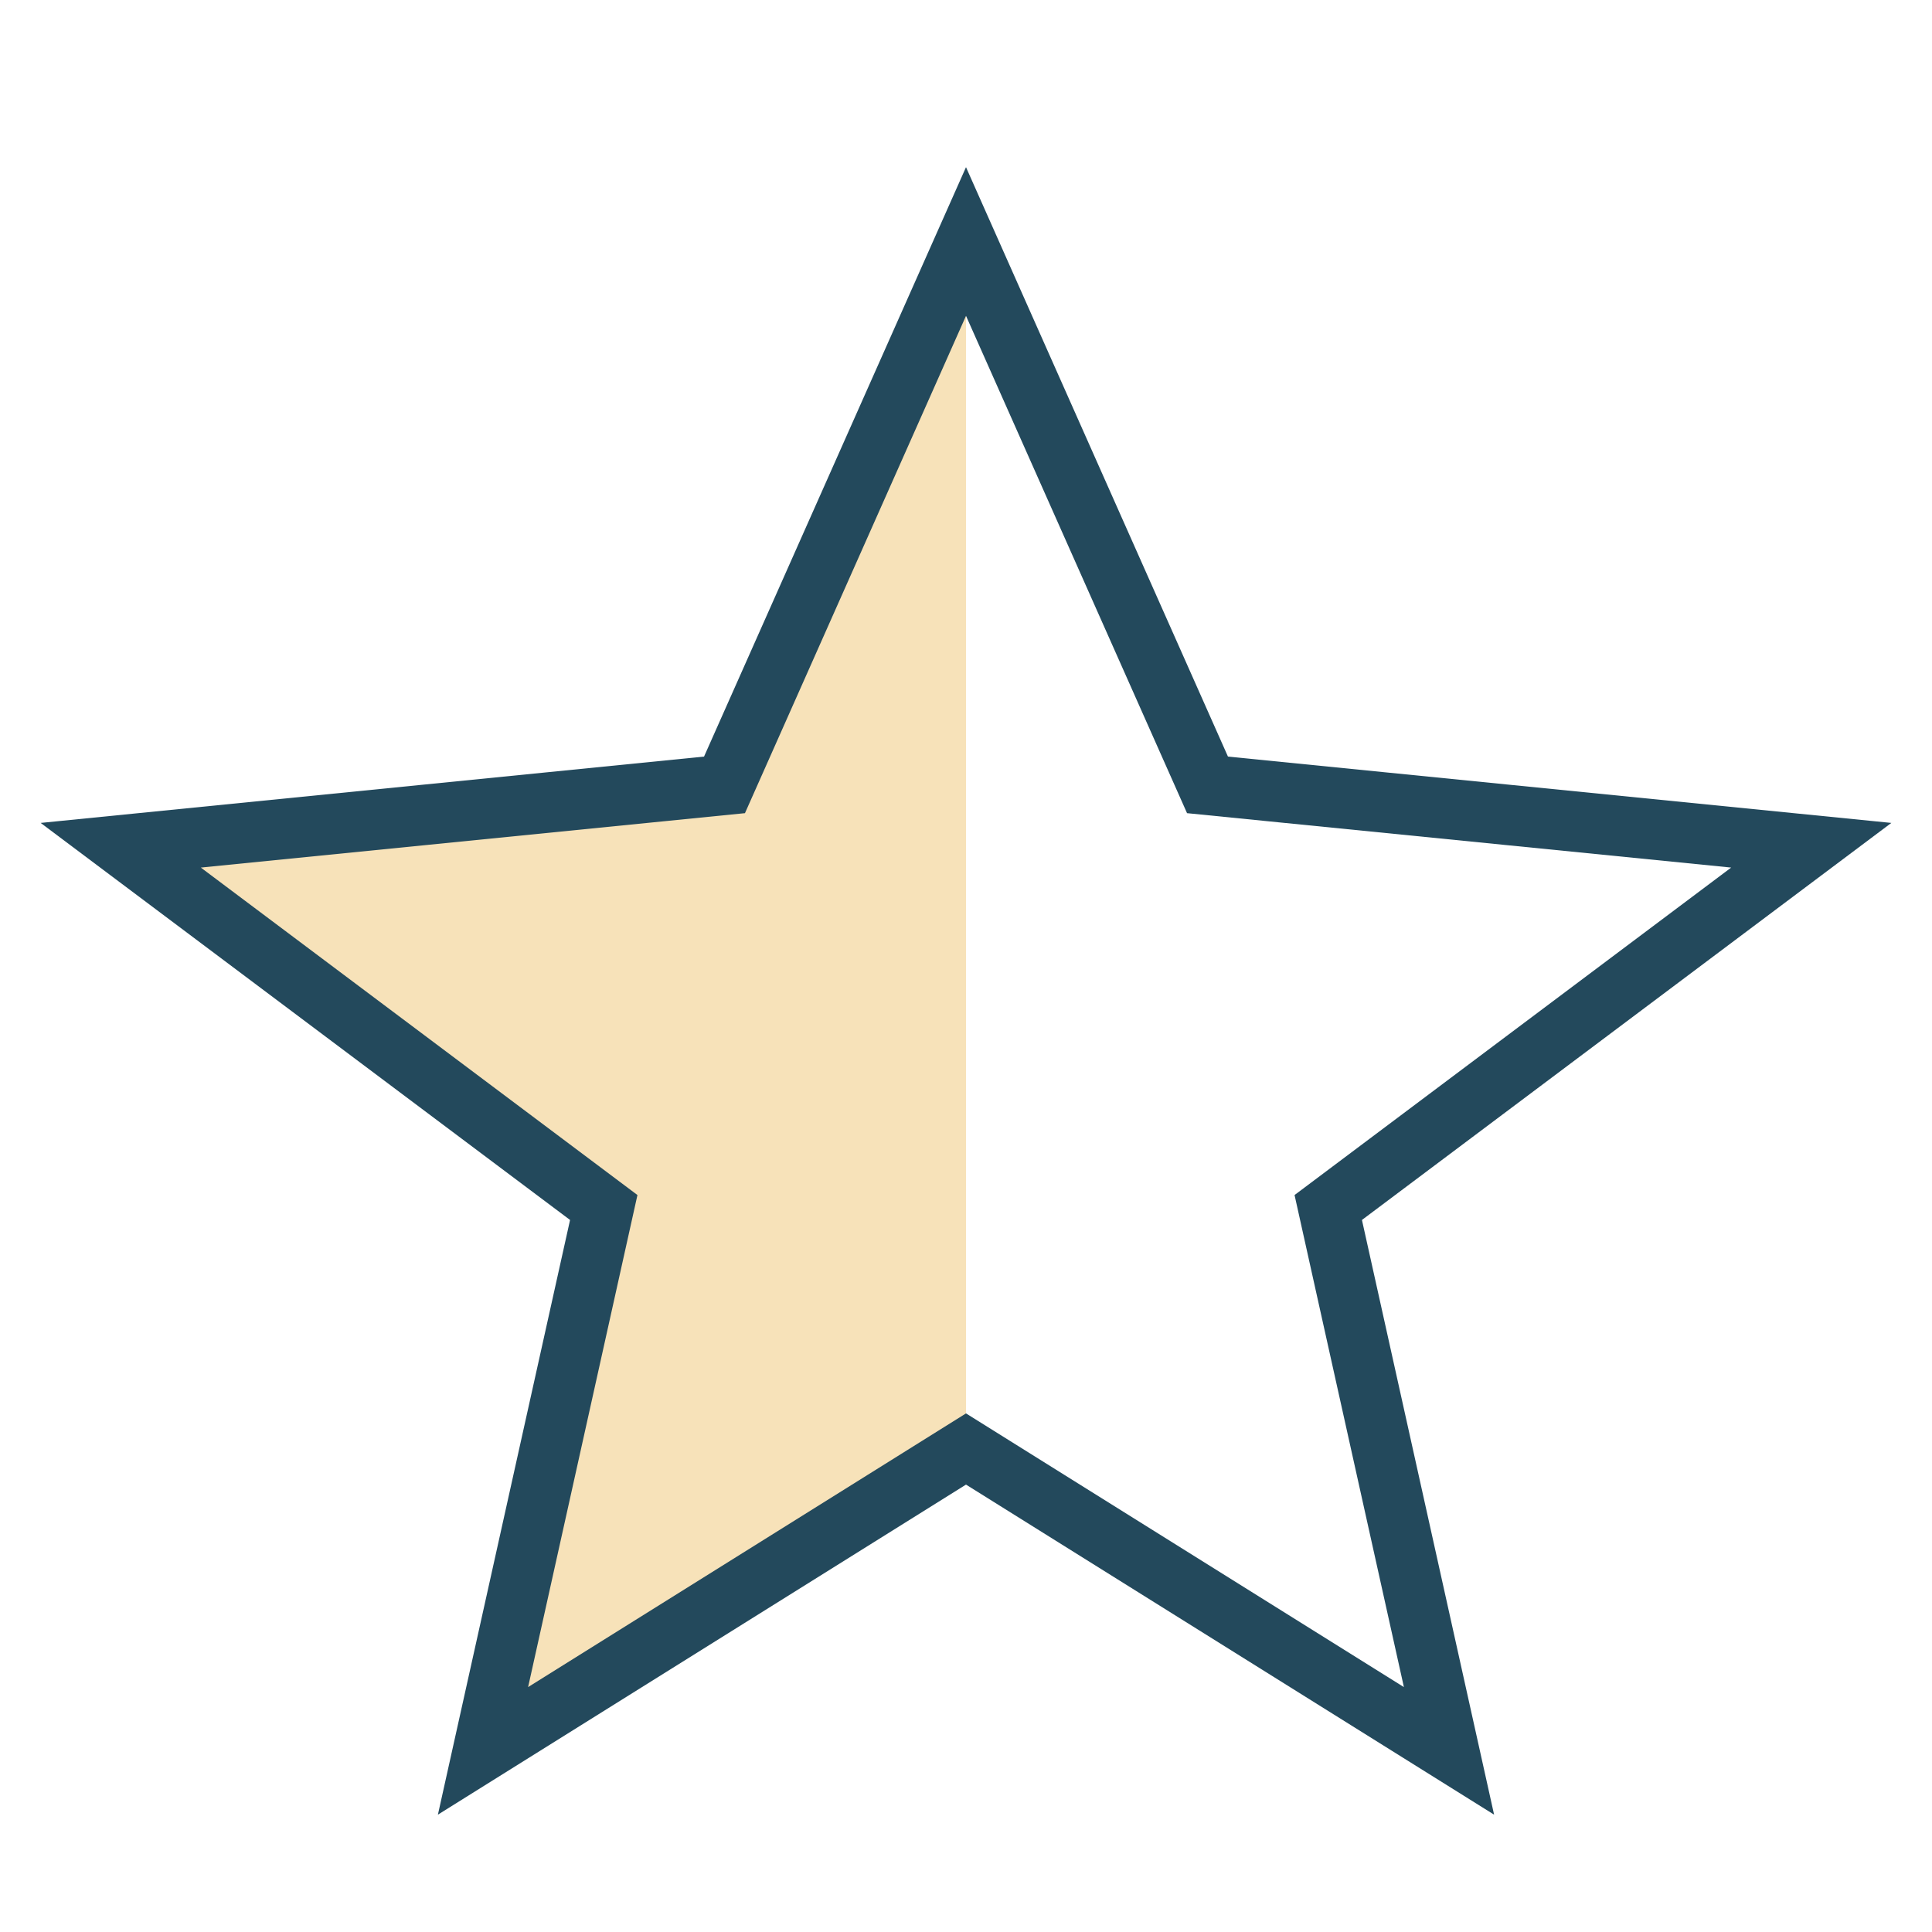 <?xml version="1.0" encoding="UTF-8"?>
<svg xmlns="http://www.w3.org/2000/svg" width="32" height="32" viewBox="0 0 32 32"><defs><linearGradient id="g" x1="0" x2="1"><stop offset="50%" stop-color="#F7E2B9"/><stop offset="50%" stop-color="white" stop-opacity="0"/></linearGradient></defs><polygon points="16,4 20,13 30,14 22,20 24,29 16,24 8,29 10,20 2,14 12,13" fill="url(#g)" stroke="#23495C" stroke-width="1"/></svg>